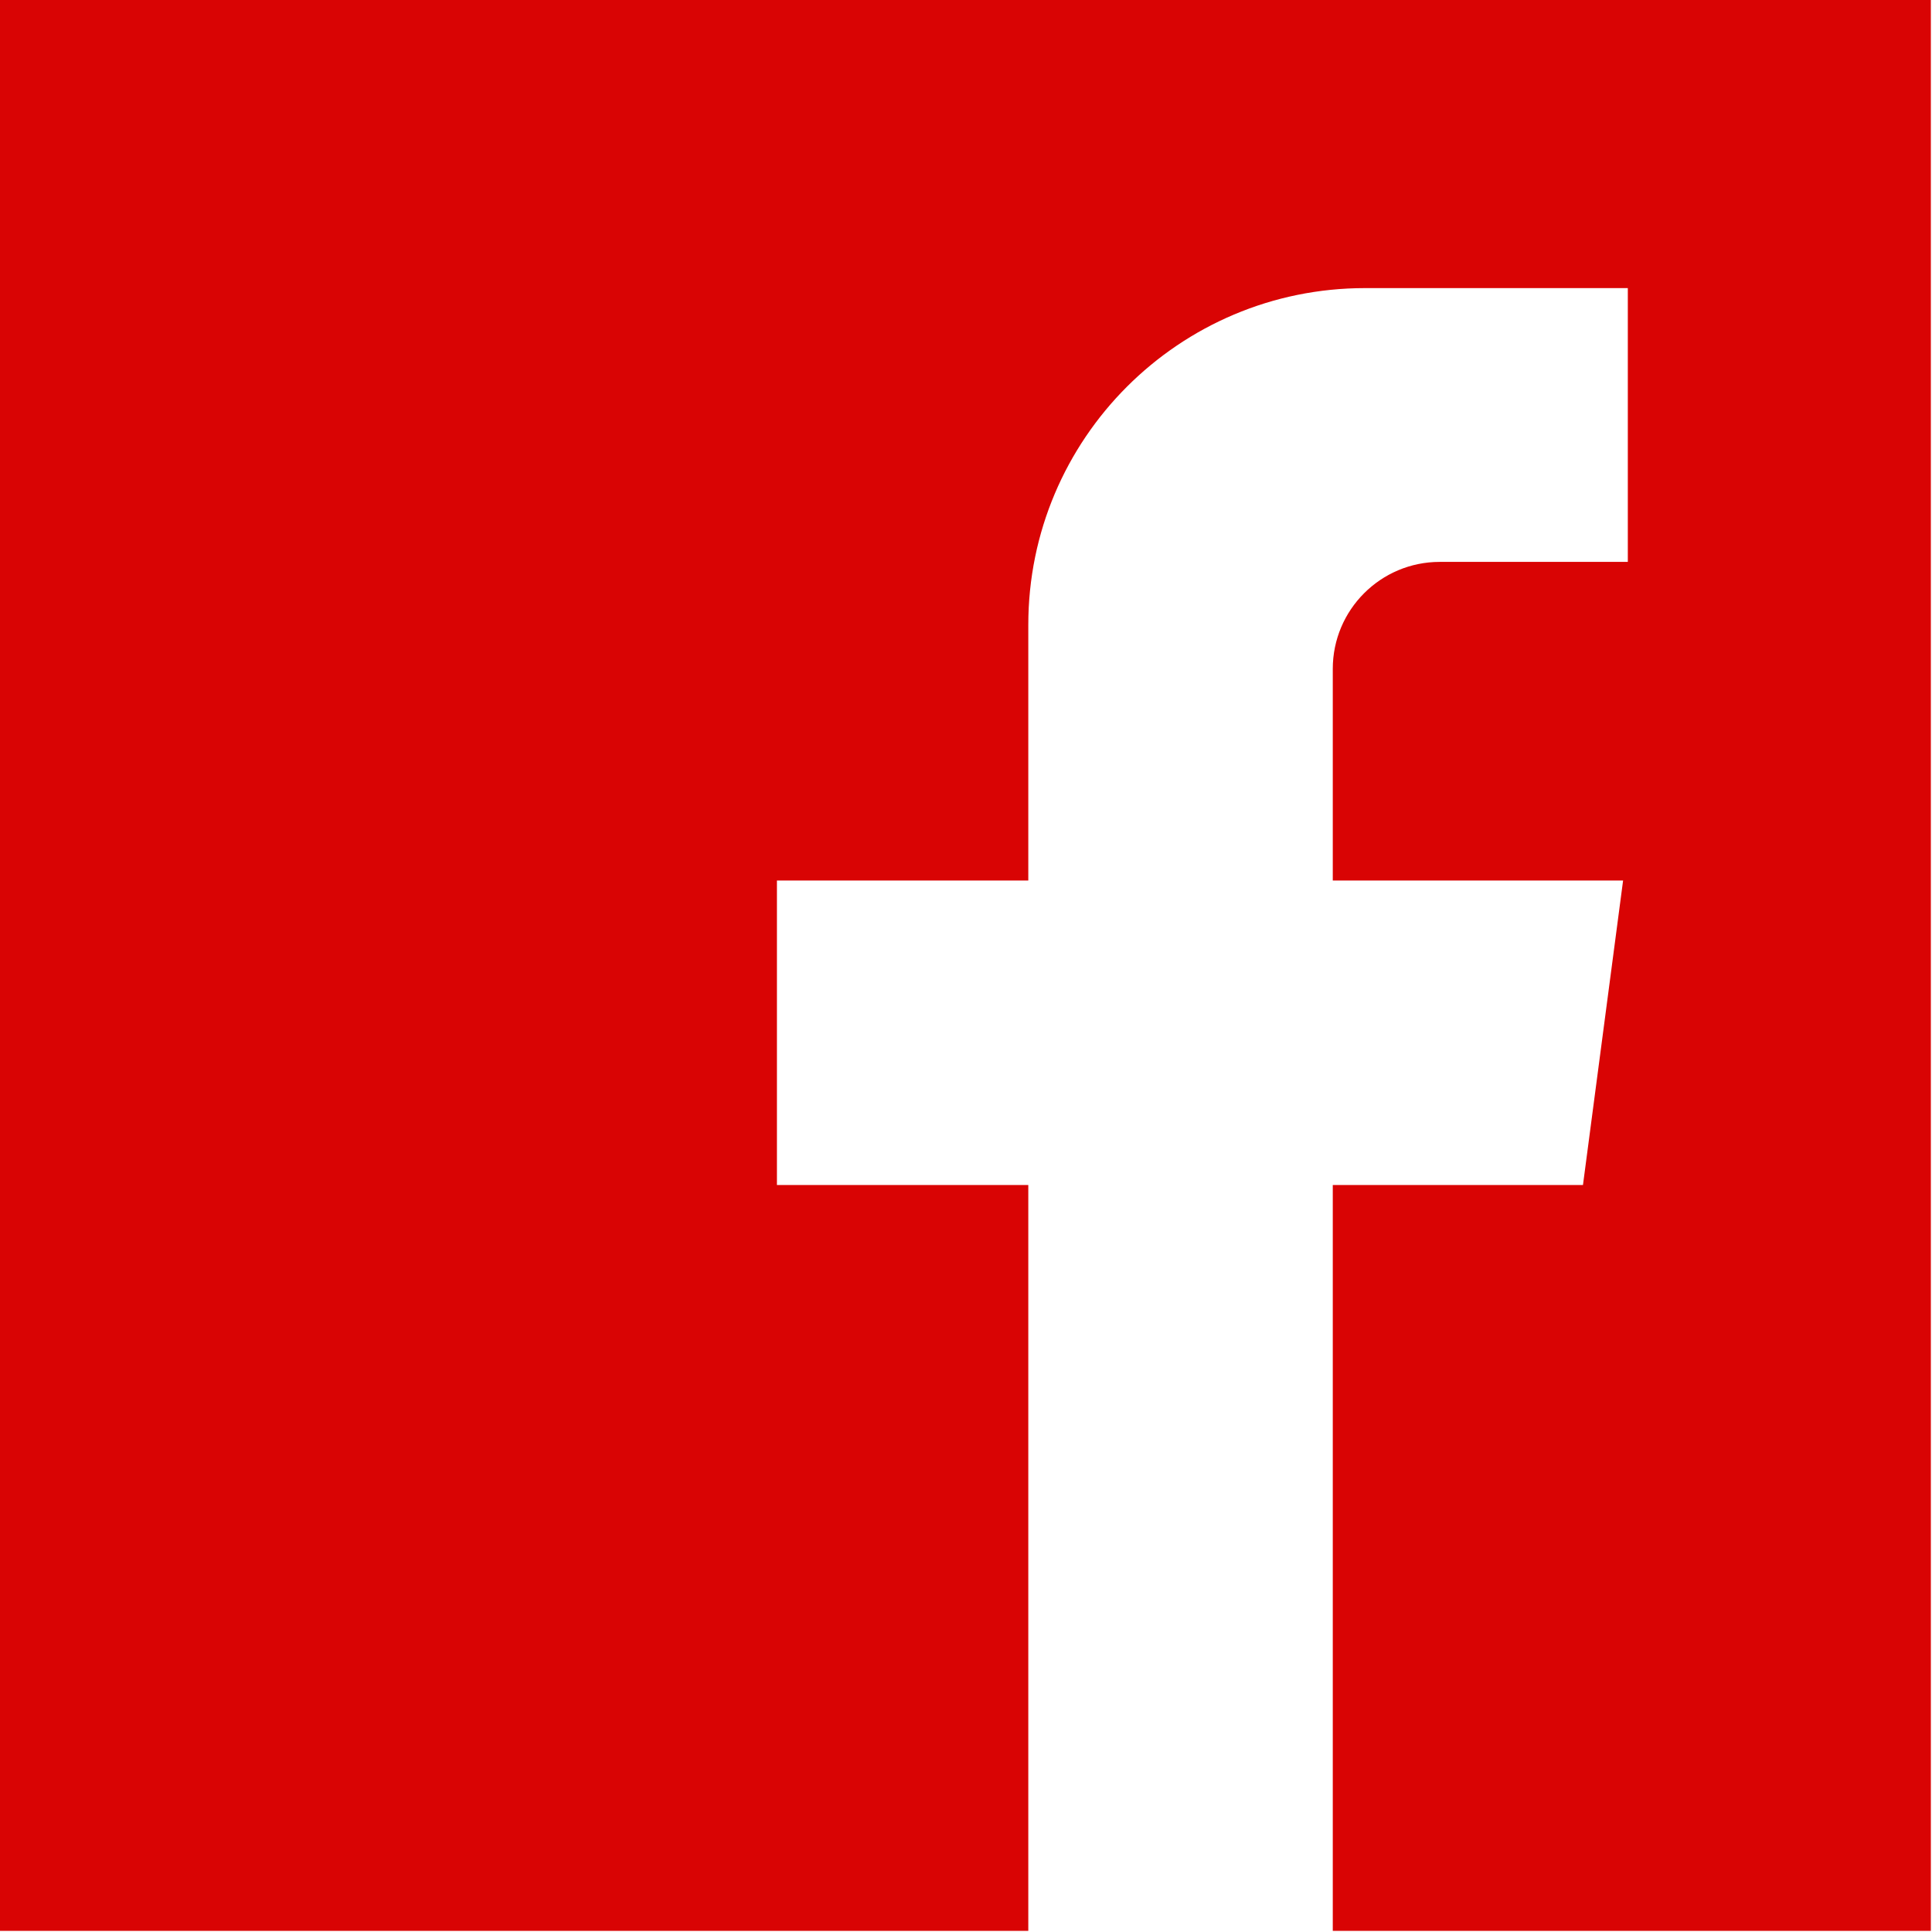 <?xml version="1.0" encoding="UTF-8"?> <svg xmlns="http://www.w3.org/2000/svg" width="456" height="456" viewBox="0 0 456 456" fill="none"> <g clip-path="url(#clip0)"> <path d="M0 0V455.73H242.704V279.691H183.374V207.827H242.704V147.474C242.704 103.581 278.286 67.999 322.179 67.999H384.204V132.621H339.822C325.875 132.621 314.568 143.928 314.568 157.875V207.828H383.089L373.619 279.692H314.568V455.73H455.73V0H0Z" fill="#D90404"></path> </g> <defs> <clipPath id="clip0"> <rect width="455.73" height="455.73" fill="white"></rect> </clipPath> </defs> </svg> 
